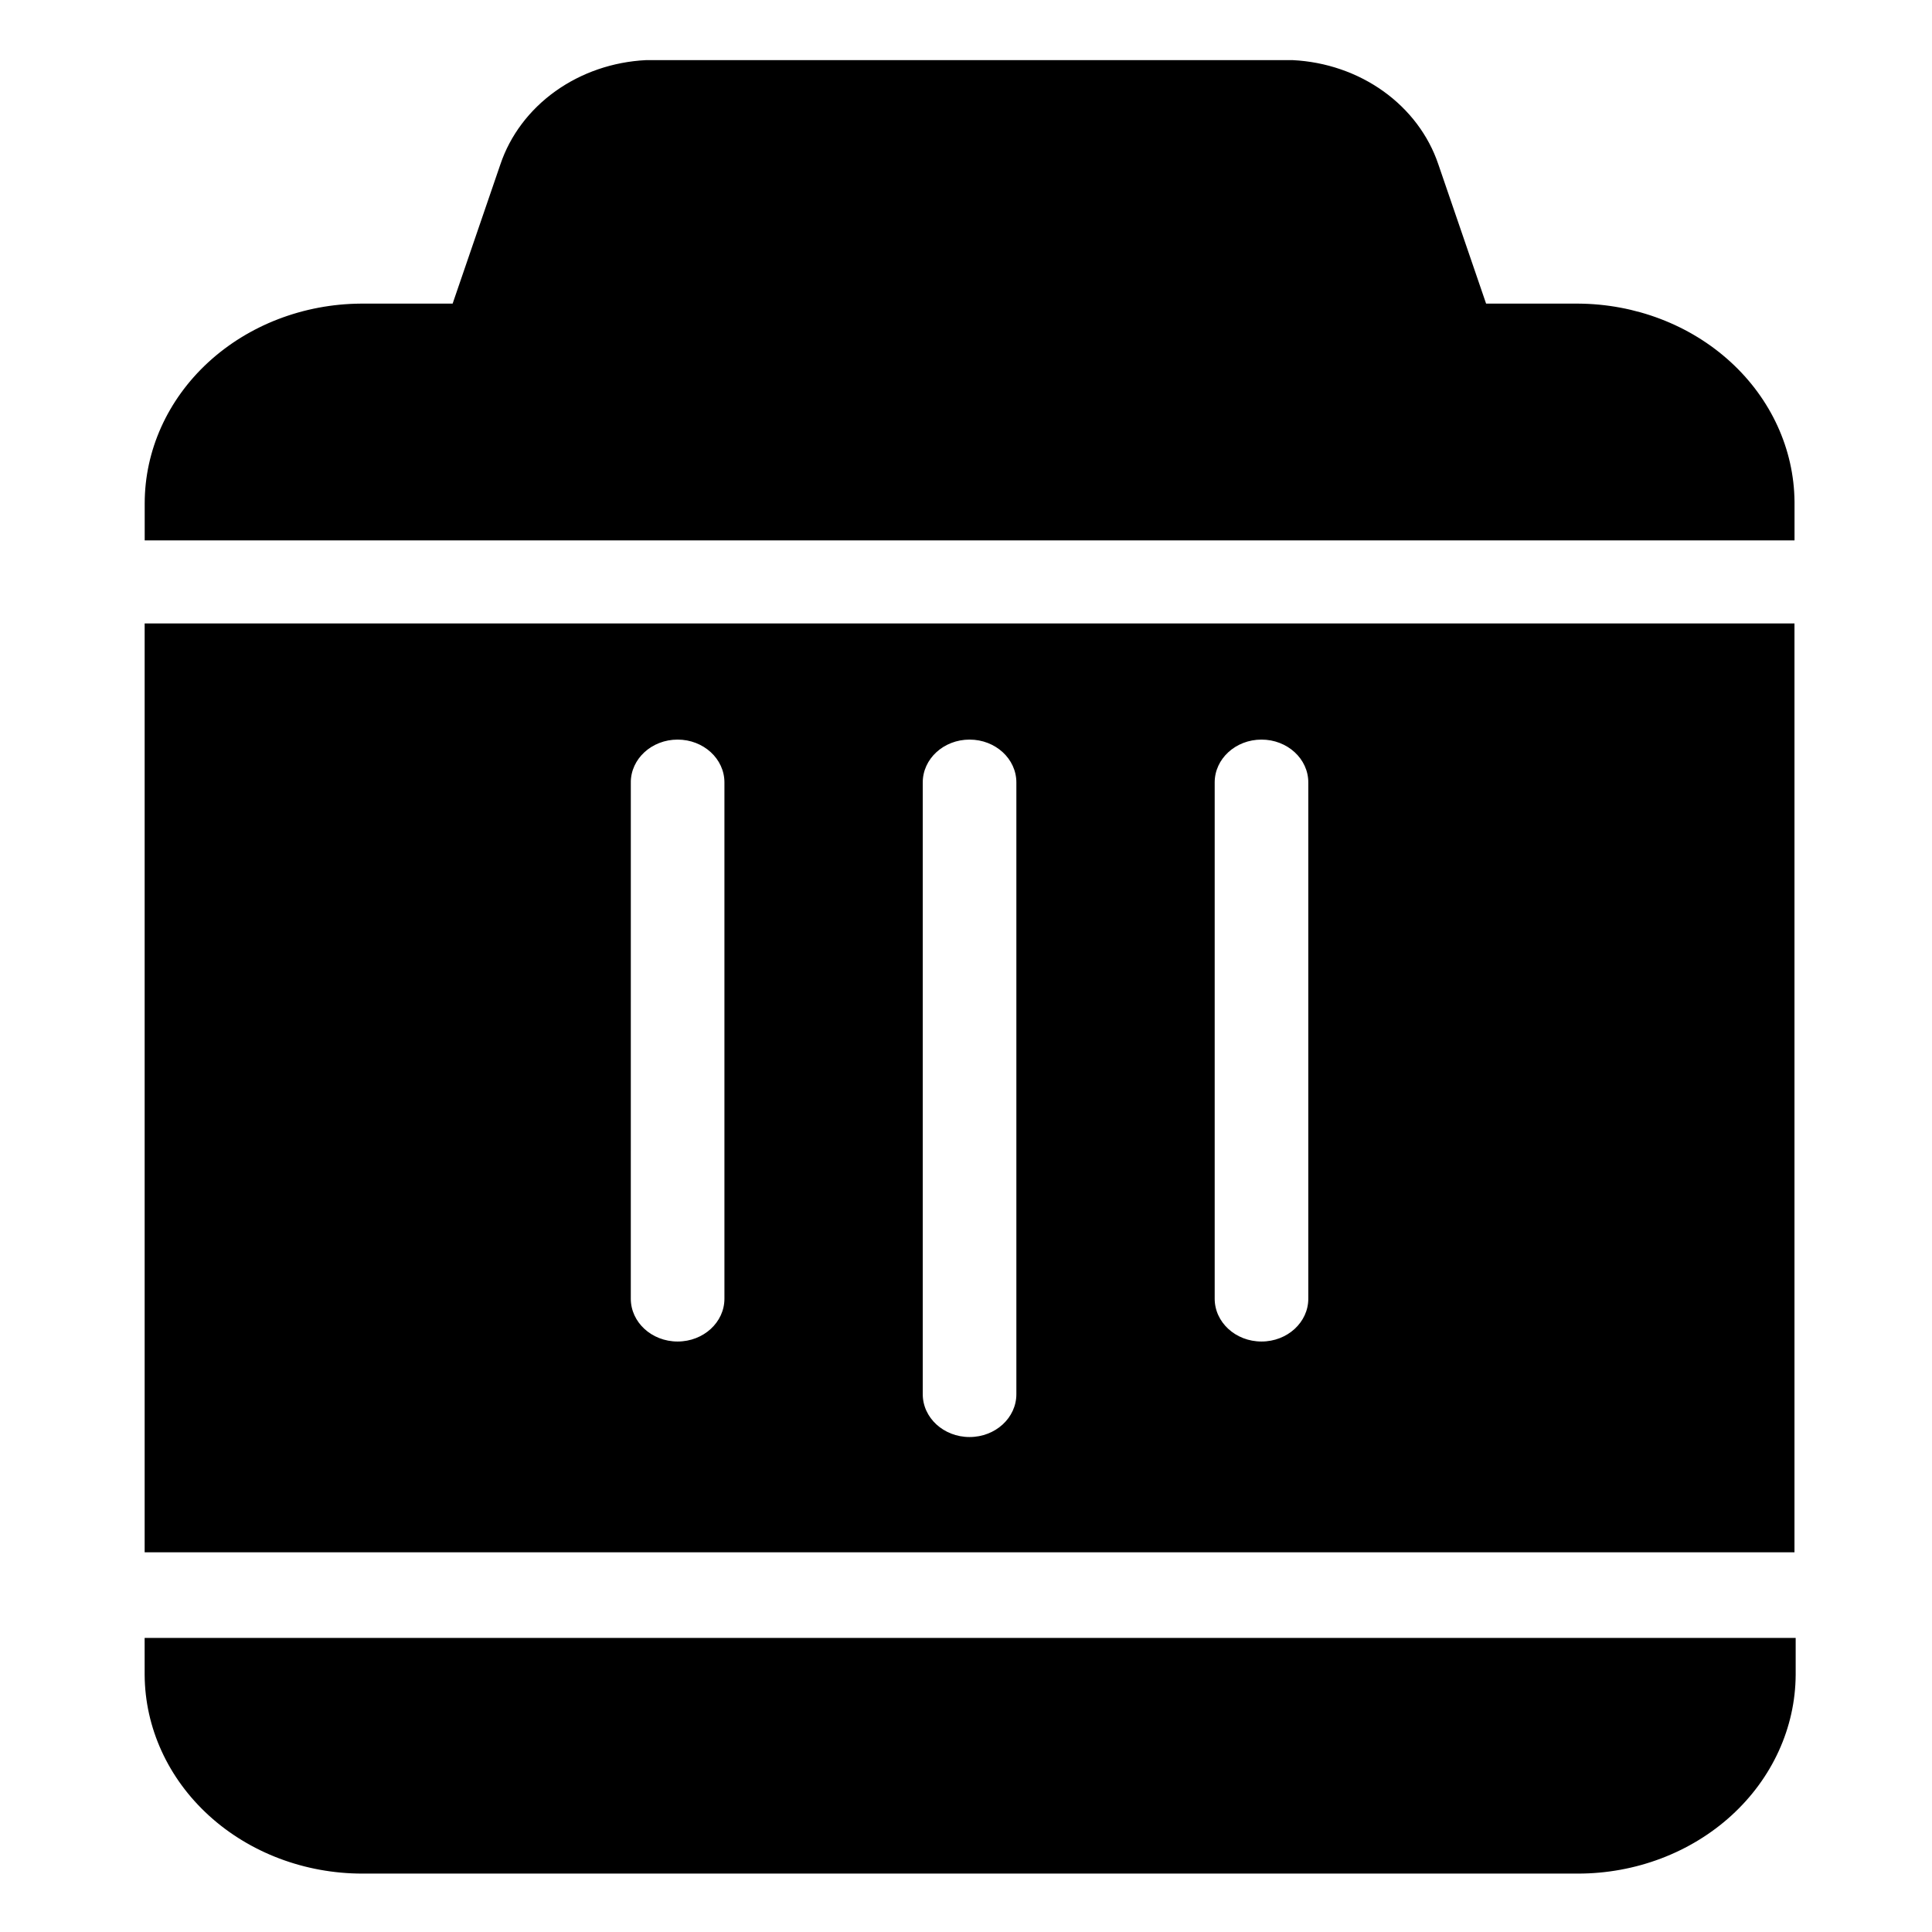 <?xml version="1.0" encoding="UTF-8"?> <svg xmlns="http://www.w3.org/2000/svg" width="752" height="752"><g><title>background</title><rect fill="none" id="canvas_background" height="402" width="582" y="-1" x="-1"></rect></g><g><title>Layer 1</title><g stroke="null" id="svg_1"><path stroke="null" id="svg_2" d="m614.207,118.678l-36.124,0l-18.722,-54.598c-3.768,-11.152 -11.172,-20.979 -21.207,-28.166c-10.044,-7.18 -22.243,-11.371 -34.952,-12.009l-251.782,0c-12.716,0.637 -24.913,4.829 -34.952,12.009c-10.044,7.187 -17.441,17.015 -21.207,28.166l-18.722,54.598l-35.948,0c-22.259,0.113 -43.567,8.305 -59.262,22.778c-15.696,14.48 -24.504,34.065 -24.504,54.479l0,13.906l641.166,0l0,-14.593c-0.193,-20.292 -9.095,-39.707 -24.767,-54.033c-15.68,-14.331 -36.873,-22.424 -59.007,-22.538l-0.007,0.002z"></path><path stroke="null" id="svg_3" d="m56.804,603.702l641.166,0l0,-360.532l-641.166,-0.007l0,360.539zm415.493,-299.156c0,-9.481 8.377,-17.17 18.722,-17.17c10.338,0 18.715,7.69 18.715,17.17l0,200.948c0,9.481 -8.377,17.17 -18.715,17.17c-10.346,0 -18.722,-7.69 -18.722,-17.17l0,-200.948zm-113.631,0c0,-9.481 8.377,-17.17 18.715,-17.17c10.346,0 18.722,7.69 18.722,17.17l0,238.125c0,9.481 -8.377,17.17 -18.722,17.17c-10.338,0 -18.715,-7.69 -18.715,-17.17l0,-238.125zm-113.631,0l-0.008,0c0,-9.481 8.385,-17.17 18.722,-17.17c10.338,0 18.722,7.69 18.722,17.17l0,200.948c0,9.481 -8.385,17.17 -18.722,17.17c-10.338,0 -18.722,-7.69 -18.722,-17.17l0.008,-200.948z"></path><path stroke="null" id="svg_4" d="m56.804,651.936c0.124,20.421 9.048,39.956 24.836,54.357c15.789,14.395 37.144,22.473 59.403,22.473l473.146,0c22.267,0 43.621,-8.079 59.403,-22.473c15.789,-14.402 24.722,-33.938 24.844,-54.357l0,-13.906l-641.64,0l0.008,13.906z"></path></g></g></svg> 